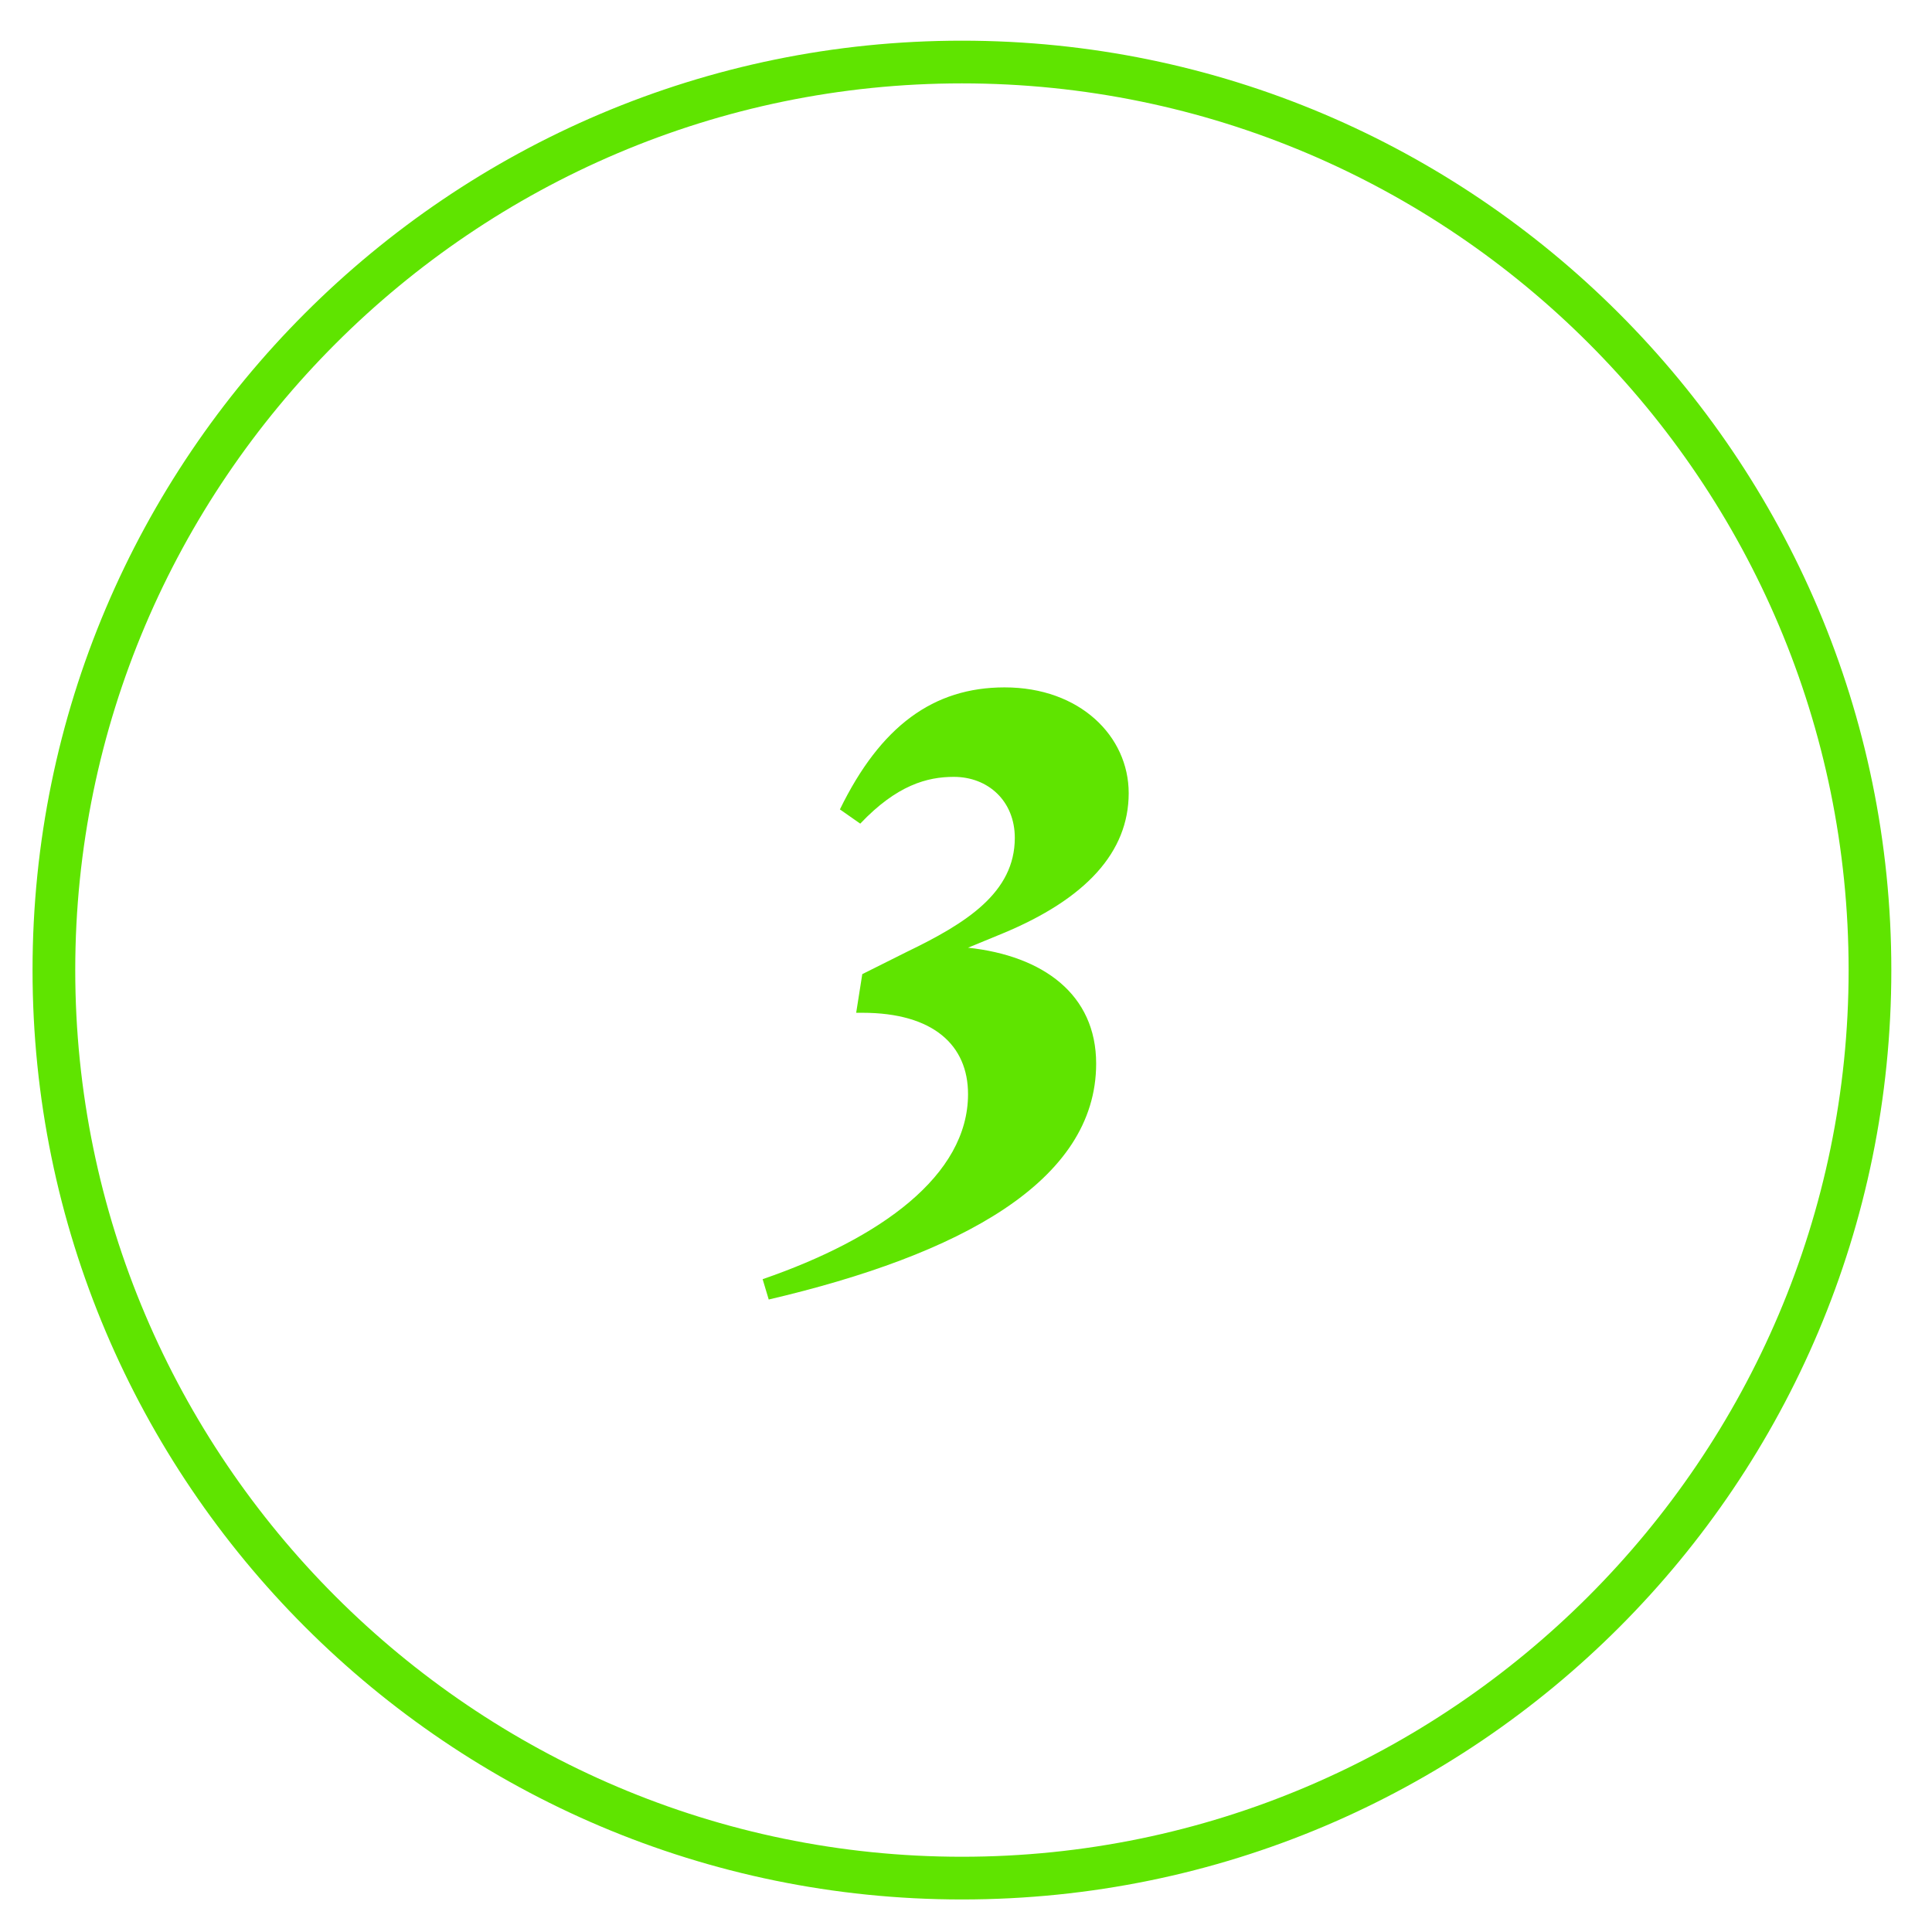 <?xml version="1.0" encoding="utf-8"?>
<!-- Generator: Adobe Illustrator 28.0.0, SVG Export Plug-In . SVG Version: 6.00 Build 0)  -->
<svg version="1.1" id="Capa_1" xmlns="http://www.w3.org/2000/svg" xmlns:xlink="http://www.w3.org/1999/xlink" x="0px" y="0px"
	 viewBox="0 0 95 95" style="enable-background:new 0 0 95 95;" xml:space="preserve">
<style type="text/css">
	.st0{fill:#5FE400;}
	.st1{fill:#5FE400;}
</style>
<g>
	<g>
		<path class="st0" d="M37.5,62.9c5.8-2,10.1-5.1,10.1-9.1c0-2.4-1.7-4-5.2-4h-0.3l0.3-1.9l2.2-1.1c2.9-1.4,5.3-2.9,5.3-5.6
			c0-1.8-1.3-3-3-3c-1.3,0-2.8,0.4-4.6,2.3l-1-0.7c2-4.1,4.6-6,8.1-6c3.7,0,6.1,2.4,6.1,5.2c0,2.9-2.1,5.2-6.2,6.9l-1.7,0.7
			c3.7,0.4,6.3,2.3,6.3,5.7c0,5.8-6.7,9.4-16.1,11.6L37.5,62.9z"/>
	</g>
</g>
<path class="st1" d="M47.3,93.4c-25.2,0-45.7-20.5-45.7-45.7S22.1,2,47.3,2S93,22.5,93,47.7S72.6,93.4,47.3,93.4z M47.3,4.1
	c-24,0-43.6,19.6-43.6,43.6s19.6,43.6,43.6,43.6s43.6-19.6,43.6-43.6S71.4,4.1,47.3,4.1z"/>
</svg>
